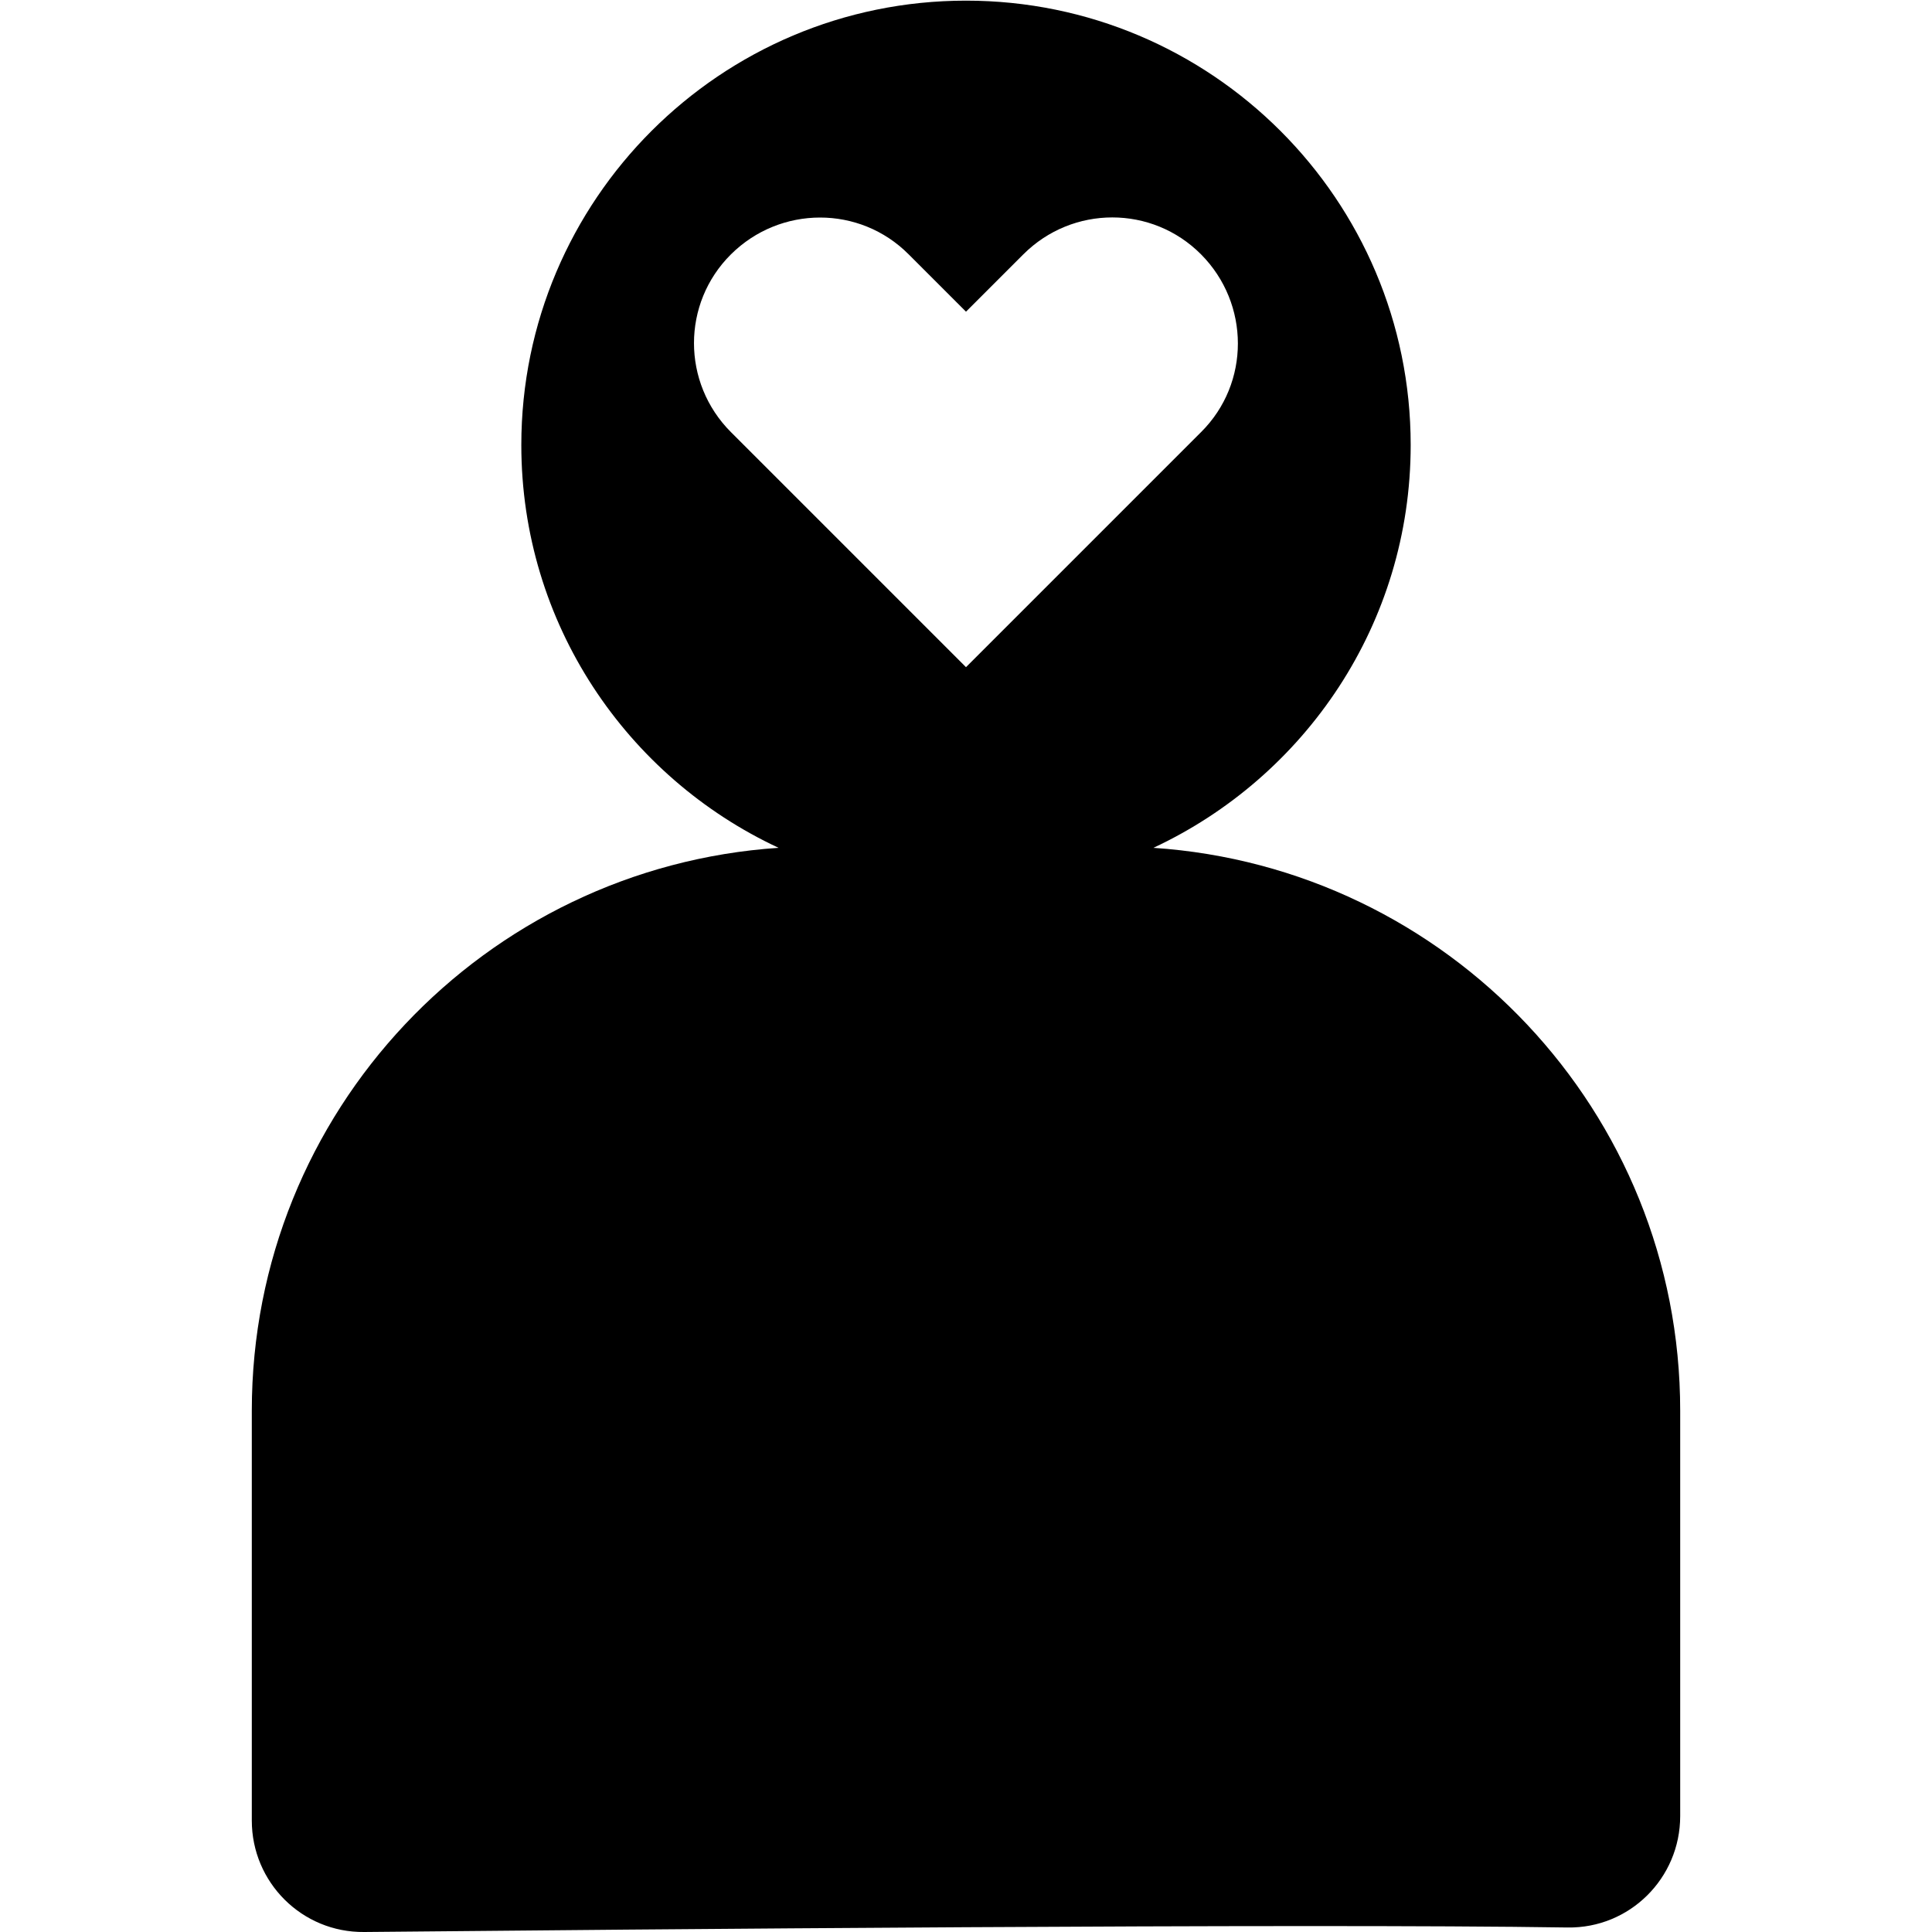 <?xml version="1.0" encoding="UTF-8"?>
<svg id="Website_icons" xmlns="http://www.w3.org/2000/svg" viewBox="0 0 60 60">
  <path d="M35.82,26.33c4.71-2.2,7.99-6.96,7.99-12.51C43.81,6.2,37.62.02,30,.02s-13.81,6.18-13.81,13.8c0,5.54,3.27,10.31,7.99,12.51-9.13.61-16.36,8.19-16.36,17.48v12.73c0,1.92,1.56,3.48,3.49,3.46,8.28-.08,29.07-.27,37.37-.14,1.93.03,3.5-1.53,3.5-3.46v-12.59c0-9.29-7.23-16.87-16.36-17.48ZM30,20.72l-1.39-1.39c-.29-.29-.62-.62-.96-.96l-.97-.97c-.19-.19-.37-.37-.56-.56l-.49-.49-.13-.13-.55-.55c-1.14-1.14-2.07-2.07-2.25-2.25-1.53-1.53-1.53-4,0-5.52s4-1.53,5.52,0c.15.15.86.86,1.78,1.78.92-.92,1.63-1.63,1.78-1.78,1.53-1.53,4-1.53,5.52,0s1.53,4,0,5.52l-1.78,1.78-5.52,5.52Z"/>
</svg>